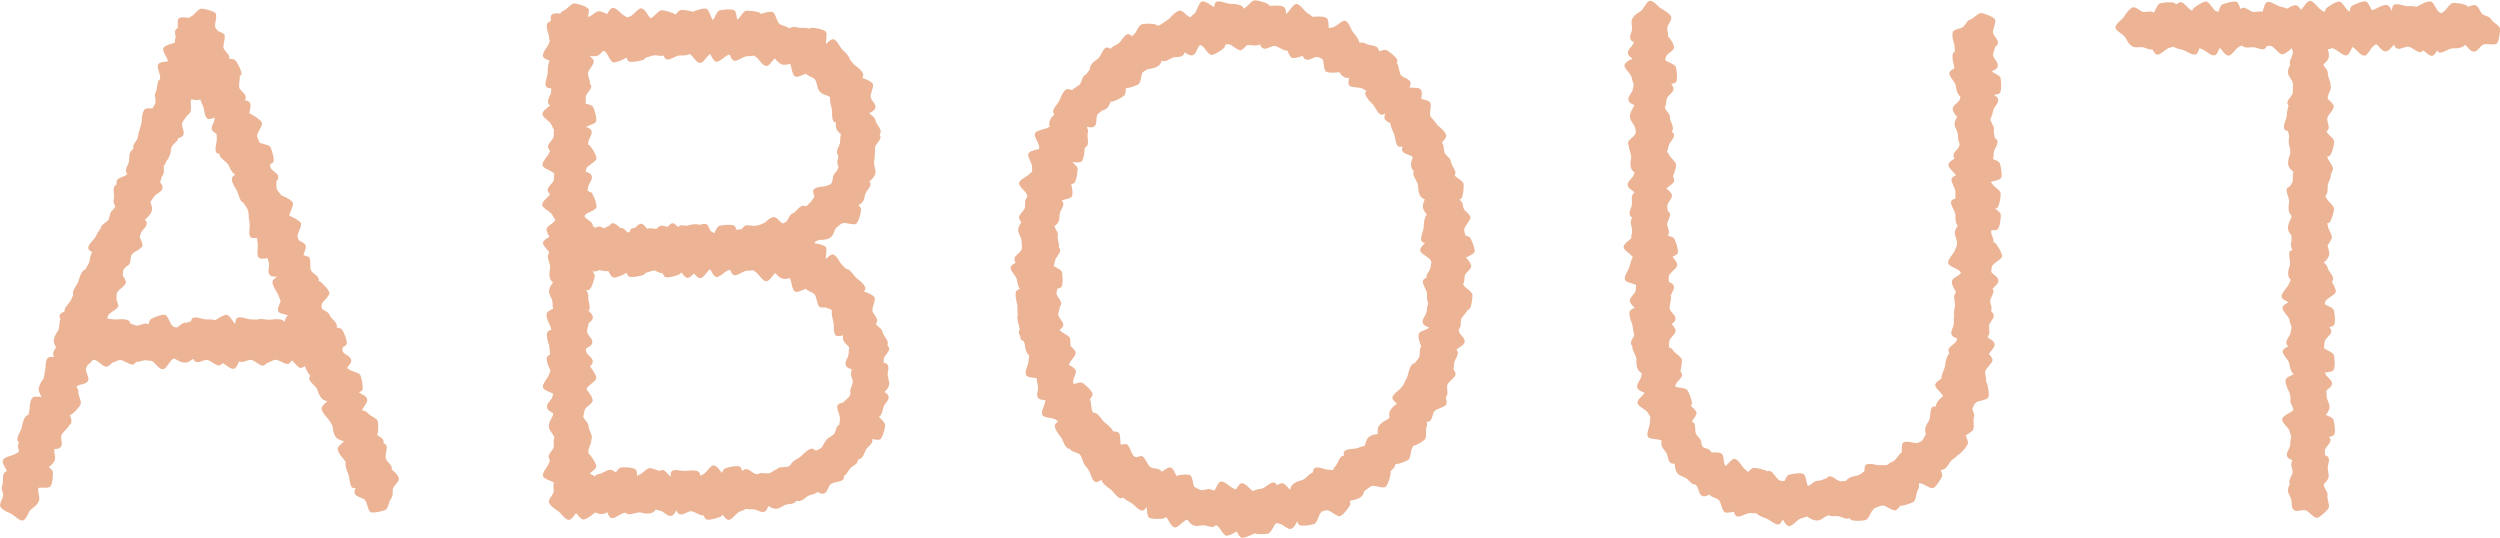 <?xml version="1.0" encoding="UTF-8"?><svg id="Layer_2" xmlns="http://www.w3.org/2000/svg" viewBox="0 0 401.96 86.46"><defs><style>.cls-1{fill:#ecb394;stroke-width:0px;}</style></defs><g id="Layer_1-2"><path class="cls-1" d="M341.75,6.06c.28.56.53,1.02,1.01,1.34.5.33,1.04.15,1.64.18.53.03,1.14.5,1.67.36.2.38.43.73.72.82.55.19,1.43-.97,2.04-1.09.22-.04.43-.09.63-.15.45.26,1.02.39,1.47.5.58.14,1.52.91,2.1.74.3-.09.45-.55.6-1.02.15.06.3.11.43.17.56.21,1.4,1.09,1.99.99.38-.06.61-.7.86-1.25.41.47.85,1.22,1.34,1.29.58.08,1.23-1.22,1.81-1.45.14-.06.27-.11.4-.17.06.05.12.1.2.15.52.31,1.05.11,1.65.12.58,0,1.28.55,1.83.24.17-.1.26-.26.34-.44.24-.03.47-.05.67,0,.58.14,1.33,1.51,1.91,1.33.43-.13.99-.56,1.43-.97.06.2.13.41.16.66.06.58-.76,1.47-.39,1.97,0,0,0,0,0,0-.21.36-.37.71-.39,1.13-.03.6.39.98.66,1.52.09.18.13.41.17.63-.11.38.01.77-.05,1.23-.07.58-1.08,1.25-.84,1.83.04.09.1.18.16.27-.21.49-.25,1.1-.29,1.57-.05.6-.66,1.65-.4,2.19.08.18.3.27.57.33.12.34.23.67.2.91-.08.62-.13,1.14.09,1.67,0,.02.02.03.03.05.05.43.12.87.02,1.15-.21.59-.38,1.08-.27,1.65.1.52.49.8.85,1.17-.24.44-.07.88-.13,1.43-.03.28-.28.58-.51.88-.16.06-.3.13-.38.24-.37.45.41,1.68.31,2.29-.1.62-.18,1.13.03,1.68.08.2.21.35.35.48-.01.18-.04.34-.1.46-.28.56-.51,1.03-.47,1.61.02.44.28.73.54,1.06.01.43.08.9-.02,1.19-.16.46.04.8.19,1.22-.13.03-.26.07-.35.14-.44.39.14,1.72-.06,2.31-.2.59-.35,1.09-.24,1.66.06.28.21.49.39.68-.14.26-.27.54-.37.77-.25.55-1.18,1.33-1.11,1.92.04.37.62.63,1.13.9-.43.22-.85.47-.96.79-.19.55.98,1.42,1.1,2.04.09.43.17.81.35,1.15-.07.3-.09.63-.18.97-.14.57-.82,1.12-.65,1.73.05.17.16.29.3.39-.4.2-.78.42-.89.71-.2.55.94,1.45,1.04,2.07.11.62.2,1.13.58,1.57.04.05.1.08.14.12-.47.31-1.28.5-1.32,1.01-.05.62.32,1.33.57,1.85.11.23.17.57.24.92,0,.1,0,.19-.02.27-.14.58.27.92.44,1.5.02.07.03.15.03.24-.02.02-.04.03-.05.05-.43.42-1.59.79-1.75,1.37-.16.56,1.04,1.38,1.19,1.99.08.33.16.62.28.89-.19.42-.13.88-.2,1.38-.08.58-.71,1.2-.47,1.78.13.33.48.46.83.58-.02.1-.04.2-.08.28-.26.54.08.96.12,1.56.05.58-.8,1.44-.45,1.96.01.02.03.03.04.04-.15.24-.27.5-.32.8-.1.59.27,1.02.48,1.58.2.55-.05,1.39.43,1.79.48.4,1.27-.05,1.85.05.59.1,1.43,1.42,1.99,1.21.55-.2,1.29-.94,1.69-1.42.4-.48-.21-1.55-.11-2.12.1-.59-.33-.9-.53-1.47-.05-.13-.05-.28-.03-.45.27-.22.5-.46.65-.79.26-.54,0-1.05-.04-1.65-.05-.58.42-1.33.07-1.84-.12-.17-.31-.25-.52-.3,0-.25-.03-.51,0-.8.08-.58,1.1-1.23.87-1.81-.05-.12-.12-.23-.2-.34.42-.09.8-.21.87-.48.16-.56,0-1.59-.14-2.2-.11-.44-.76-.63-1.27-.86.27-.31.48-.63.58-1.04.14-.58-.21-1.03-.38-1.61-.11-.38-.02-.88-.08-1.3.38-.31.85-.59.89-1.06.05-.62-.78-1.01-1.04-1.53-.04-.08-.05-.17-.06-.28.59-.08,1.27-.12,1.41-.49.2-.55.12-1.59.02-2.21-.1-.6-1.24-.83-1.64-1.26.08-.32.04-.67.14-1.06.14-.57,1.22-1.12,1.04-1.72-.06-.2-.17-.38-.29-.56.38-.07.7-.18.79-.42.19-.55.08-1.59-.05-2.2-.11-.52-.99-.74-1.49-1.06.02-.17.05-.33.11-.47.25-.55,1.73-1.03,1.67-1.63-.04-.41-.32-.97-.61-1.45.05-.14.11-.27.15-.39.2-.59-.76-1.37-.87-1.94-.08-.39-.34-.58-.61-.8.36-.32.66-.64.82-1.09.2-.57-.1-1.05-.2-1.64,0-.02,0-.04,0-.06.25-.35.48-.73.63-1.03.28-.56-.55-1.46-.58-2.04-.01-.18-.07-.32-.15-.45.17,0,.31-.05.4-.15.37-.45.63-1.46.73-2.08.1-.62-.96-1.23-1.17-1.77-.06-.17-.16-.28-.26-.38.04-.05.1-.09.14-.15.36-.48.22-1.03.29-1.63.07-.54.59-1.13.46-1.67.14-.28.26-.56.34-.79.21-.59-.72-1.38-.83-1.96-.01-.07-.05-.12-.07-.18.2,0,.37-.05.47-.18.35-.46.58-1.48.66-2.1.08-.62-1.01-1.19-1.23-1.73,0-.02-.02-.03-.03-.04.1-.06.19-.11.26-.21.35-.51-.17-1.26-.12-1.85.05-.6,1.28-1.55,1.02-2.09-.16-.34-.55-.74-.95-1.07,0-.11,0-.21.02-.32.07-.58.68-1.21.44-1.79,0,0,0,0-.01-.01.12-.55-.45-1.39-.42-1.91.03-.6-.43-.86-.7-1.4-.01-.03-.02-.06-.03-.09.35-.28.63-.56.81-.97.22-.51.02-.98-.07-1.52.19.02.37.01.53-.08.04-.02.05-.07.09-.1.14.06.28.11.41.17.56.22,1.38,1.12,1.97,1.03.41-.06.65-.79.94-1.35.04.02.08.05.12.07.52.31,1.18,1.33,1.78,1.34.58.01,1.06-1.36,1.61-1.66.11-.06.22-.12.32-.18,0,0,.01,0,.02.01.5.3.82,1.12,1.45,1.14.6.02.94-.75,1.41-1.06.08.23.18.43.38.55.54.31,1.25-.27,1.83-.27.6,0,1.65,1.15,2.17.85.1-.06.21-.15.32-.25.44.39.94.9,1.37.89.32,0,.59-.44.85-.87.07.12.16.23.26.3.5.3,1.6-.65,2.23-.64.62.01,1.14,0,1.65-.27.14-.08.25-.18.34-.29.47.32.8,1.08,1.4,1.1.62.01.96-.83,1.48-1.12.53-.29,2,.22,2.31-.3.3-.5.42-1.54.44-2.16.01-.62-1.13-1.08-1.41-1.59-.29-.53-.82-.5-1.34-.81-.5-.3-.7-1.5-1.32-1.51-.37,0-.75.13-1.11.3-.04-.09-.09-.17-.16-.22-.5-.3-1.54-.42-2.16-.43-.62-.01-1.08,1.13-1.59,1.41-.12.07-.21.15-.28.24-.13-.03-.26-.06-.37-.12-.53-.28-.91-1.8-1.51-1.78-.58.02-1.52.48-2.05.81-.03.02-.05.05-.07.07-.48-.13-1.04-.12-1.48-.11-.6,0-1.69-.52-2.21-.22-.24.14-.3.54-.33.98-.24-.44-.47-.94-.87-.95-.62-.02-1.31.38-1.82.66-.14.08-.33.14-.54.19-.33-.56-.61-1.43-1.06-1.43-.58-.01-1.54.41-2.09.71-.27.15-.36.52-.43.92-.01,0-.03,0-.04,0-.56-.22-1.1-1.68-1.7-1.6-.58.08-1.46.65-1.95,1.04-.15.12-.22.32-.25.54-.08,0-.16.02-.24.04-.16-.11-.31-.22-.45-.31-.5-.33-1.11-1.38-1.71-1.42-.51-.03-.99,1-1.48,1.44-.27-.38-.55-.79-.92-.75-.44.04-.89.3-1.28.56-.37-.15-.77-.25-1.11-.33-.59-.14-1.52-.91-2.1-.73-.42.12-.55.96-.76,1.57-.45-.17-.87.04-1.41.03-.58,0-1.36-.94-1.91-.63-.08.04-.15.11-.22.17-.19-.54-.38-1.15-.74-1.2-.58-.08-1.58.21-2.16.44-.36.14-.49.68-.62,1.17-.13-.01-.26-.02-.37-.06-.56-.21-1.13-1.66-1.73-1.57-.58.09-1.44.68-1.93,1.07-.11.09-.17.22-.21.38-.01,0-.03,0-.04,0-.58-.14-1.33-1.51-1.91-1.34-.21.06-.44.2-.68.37-.06-.12-.14-.22-.25-.26-.55-.19-1.59-.08-2.21.04-.53.11-.75,1.03-1.09,1.53-.01,0-.03-.01-.04-.02-.51-.33-.96-.06-1.56-.09-.58-.03-1.32-.99-1.88-.71-.56.28-.97.96-1.29,1.44-.33.5-1.37,1.13-1.4,1.73-.03.58,1.32,1.11,1.61,1.67"/><path class="cls-1" d="M.09,81.52c.37.51,1.1.81,1.63,1.05.55.25,1.33,1.18,1.93,1.12.58-.06.89-1.48,1.4-1.84.51-.36.92-.68,1.16-1.21.25-.55-.01-1.05-.07-1.65-.02-.17.01-.36.05-.55.65-.1,1.74.13,1.98-.31.28-.51.35-1.56.33-2.18,0-.33-.33-.59-.68-.84.38-.27.7-.54.91-.95.27-.54.03-1.05,0-1.65,0-.1,0-.21.03-.32.38,0,.74-.03.98-.29.42-.47,0-1.28.11-1.85.1-.5,1.1-1.15,1.27-1.69.09-.06.19-.11.25-.2.27-.41,0-.95-.11-1.44.03,0,.06,0,.08-.01.53-.25,1.2-1.05,1.56-1.56.35-.51-.34-1.52-.3-2.1.03-.37-.14-.62-.32-.88.06-.04.12-.09.19-.13.49-.31,1.37-.23,1.67-.78.29-.55-.31-1.24-.33-1.82,0-.06.01-.12.03-.18.05-.13.1-.25.15-.38.03-.06.06-.12.1-.18.29-.21.58-.51.85-.84.08,0,.16,0,.23,0,.6.06,1.52,1.32,2.07,1.08.25-.11.53-.35.8-.61.42-.11.85-.41,1.24-.45.6-.05,1.74,1.01,2.24.67.12-.09.25-.21.38-.36.42.02.82-.17,1.28-.25.38-.06.85.09,1.26.09.5.34,1.13,1.32,1.72,1.34.58.02,1.09-1.34,1.64-1.64.06-.03.12-.07.18-.1.06.02.12.04.17.07.53.33.98.6,1.56.61.55.02.9-.33,1.36-.61.07.18.17.35.34.44.54.31,1.25-.27,1.83-.27.6,0,1.65,1.15,2.17.85.14-.08.28-.2.43-.35.53.33,1.22,1,1.74.93.38-.05.62-.67.88-1.21,0,0,0,.01.01.01.54.32,1.25-.25,1.83-.24.6,0,1.63,1.18,2.15.89.15-.08.32-.23.48-.39.44-.1.89-.46,1.31-.51.6-.07,1.77.96,2.25.6.15-.12.31-.3.46-.51.49.44,1.02,1.33,1.49,1.21.18-.04.4-.15.62-.28.09.57.51,1.13.84,1.58-.09.1-.16.21-.18.33-.12.57,1.13,1.31,1.32,1.9s.36,1.09.79,1.48c.24.22.53.29.82.33-.38.42-1.03.81-.93,1.29.13.61.68,1.18,1.07,1.61.01.02.03.04.04.05.09.15.19.3.29.44.1.19.21.38.32.57.03.08.05.15.06.22.07.62.14,1.14.49,1.6.32.44.82.5,1.32.69-.38.42-1.1.8-1.01,1.3.11.61.64,1.2,1.02,1.65.09.11.18.25.26.41,0,.02-.02.04-.03.07-.08.62.24,1.34.46,1.88.23.56.16,1.77.64,2.13.13.1.32.1.54.06-.15.29-.25.58-.15.88.21.59,1.12.6,1.57.98.46.39.51,1.95,1.1,2.06.57.11,1.59-.15,2.18-.36.59-.21.61-1.44.99-1.88.39-.46.18-.95.29-1.54.1-.57,1.15-1.18.94-1.77-.19-.54-.73-1.01-1.16-1.37,0-.03.04-.05.04-.09.08-.62-.72-1.05-.95-1.59-.23-.56.44-1.96-.04-2.33-.1-.07-.23-.14-.36-.2.03-.11.05-.23.03-.35-.09-.46-.61-.67-1.03-.93.21-.55.19-1.54.12-2.14-.07-.62-1.26-.92-1.61-1.39-.24-.32-.56-.39-.91-.46.01-.04.02-.09.03-.13.18-.56.9-1.07.76-1.68-.12-.57-.9-.73-1.32-1.09.29-.11.52-.24.57-.45.12-.57-.1-1.59-.29-2.19-.19-.6-1.42-.66-1.85-1.05-.12-.11-.25-.17-.38-.21.31-.41.78-.79.71-1.28-.08-.62-.96-.83-1.32-1.3-.04-.06-.08-.14-.11-.22.04-.18.06-.36.08-.55.35-.19.65-.4.65-.66,0-.58-.41-1.54-.71-2.09-.15-.27-.53-.36-.94-.43.01-.06.03-.13.04-.18.11-.62-.95-1.24-1.15-1.79-.21-.56-.74-.62-1.2-1-.02-.02-.04-.05-.06-.07-.04-.22-.06-.43-.03-.62.1-.59,1.43-1.42,1.22-1.99-.2-.55-.93-1.29-1.41-1.7-.08-.07-.19-.1-.3-.12.02-.08.04-.15.03-.24-.03-.62-.9-.9-1.22-1.39-.33-.5.07-2.01-.46-2.28-.2-.1-.48-.17-.78-.21.08-.57.6-1.32.26-1.74-.24-.28-.6-.48-.97-.64-.11-.21-.22-.41-.25-.61-.1-.59.87-1.82.49-2.28-.35-.43-1.2-.85-1.79-1.08-.04-.61.86-1.77.49-2.22-.35-.43-1.22-.86-1.81-1.09-.17-.29-.44-.52-.65-.87-.19-.32-.1-.89-.15-1.35.19-.21.34-.44.33-.71-.02-.62-.89-.91-1.2-1.41-.09-.15-.12-.39-.13-.65.31-.14.55-.3.58-.52.07-.58-.24-1.58-.48-2.15-.22-.52-1.26-.54-1.79-.8-.12-.37-.35-.74-.38-1.09-.04-.6,1.05-1.72.71-2.22-.32-.49-1.21-1.03-1.77-1.31-.05-.03-.11-.03-.16-.04-.05-.58.37-1.32,0-1.82-.18-.24-.47-.3-.78-.33.09-.12.16-.26.17-.41.05-.62-.77-1.02-1.02-1.54-.19-.41.1-1.33.05-1.91.17-.15.29-.31.28-.48-.05-.58-.56-1.49-.92-2.01-.19-.28-.62-.32-1.07-.33,0-.02.03-.04.03-.07.1-.62-.7-1.07-.91-1.61-.22-.56.49-1.95.02-2.33-.21-.17-.55-.32-.91-.44-.18-.2-.35-.39-.44-.6-.23-.56.44-1.96-.03-2.33-.46-.36-1.48-.59-2.1-.68-.62-.08-1.2,1-1.74,1.22-.16.07-.27.16-.36.27-.58-.07-1.26-.21-1.61.05-.32.24-.21.95-.19,1.57-.23.12-.41.27-.44.5-.04.29.01.6.1.91-.1.3-.15.6-.12.92-.57.26-1.59.4-1.86.88-.28.5.67,1.53.72,2.16-.58.06-1.26.1-1.53.42-.38.45.39,1.68.28,2.3-.01.06-.02.11-.03.17h0c-.55.3-.37,1.52-.67,2.02-.31.52-.02.96-.03,1.56,0,.33-.31.72-.51,1.1-.51-.02-1.1-.11-1.33.24-.34.52-.37,1.31-.4,1.9-.02.36-.24.88-.35,1.36-.18.36-.18.79-.3,1.23-.16.56-.86,1.09-.71,1.7,0,.02.02.03.03.05-.14.11-.28.23-.39.38-.37.48-.23,1.03-.31,1.62-.08.58-.69,1.21-.45,1.79.04.09.12.15.18.21-.02.03-.03.06-.06.09-.36.46-1.57.51-1.66,1.12-.02.16-.02.33,0,.49-.1.08-.2.16-.27.23-.46.42,0,1.56-.19,2.12-.15.47.08.81.24,1.24-.14.24-.28.46-.44.58-.48.36-.38.89-.61,1.44-.23.53-1.35.9-1.3,1.51-.34.37-.59.88-.79,1.27-.27.54-1.24,1.27-1.21,1.87.01.26.31.48.66.7-.37.42-.33.96-.47,1.52-.11.41-.5.82-.64,1.24-.11.01-.21.04-.29.12-.46.43-.67,1.19-.84,1.75-.18.57-1,1.46-.87,2.05.01.04.04.08.07.12-.14.26-.25.53-.35.76-.24.55-1.16,1.34-1.1,1.94,0,.01.01.02.01.04-.32.1-.6.23-.73.44-.12.19-.05.47.07.78-.2.53-.14,1.47-.4,1.87-.35.52-.63.96-.66,1.54-.03.42.17.73.38,1.06-.24.42-.59.84-.46,1.29.03.11.11.18.18.26-.48.02-1,0-1.19.35-.23.43-.25,1.01-.24,1.52-.16.54-.15,1.39-.4,1.76-.36.51-.64.95-.69,1.53-.04.5.24.86.48,1.28-.56.02-1.29-.17-1.56.23-.35.52-.37,1.31-.41,1.89-.01.23-.11.52-.2.82-.14.02-.26.06-.36.16-.42.47-.56,1.24-.68,1.81-.12.59-.86,1.55-.68,2.12.04.11.13.19.25.27-.02.06-.03.12-.06.16-.24.48-.02.87.06,1.38-.21.12-.41.24-.59.34-.51.32-1.72.44-2,.97-.22.41.36,1.16.62,1.77-.1.07-.21.14-.3.2-.51.36-.19,1.55-.43,2.08-.25.55.09.96.15,1.56.06.58-.78,1.46-.41,1.97M38.17,51.09c-.25.14-.31.54-.35.99-.48-.44-.95-1.53-1.47-1.46-.5.07-1.2.49-1.71.85-.47-.12-1-.11-1.43-.11-.6,0-1.69-.53-2.21-.23-.15.09-.23.28-.27.52-.31.12-.61.24-.85.23-.6-.02-.85.45-1.38.74-.04.02-.09.03-.14.05-.2-.05-.39-.1-.54-.19-.51-.32-.78-1.85-1.39-1.88-.58-.02-1.55.38-2.1.67-.26.14-.36.48-.43.86-.06,0-.12-.02-.17-.04-.56-.21-.95.16-1.54.25-.34.06-.81-.19-1.24-.32-.05-.23-.14-.43-.33-.52-.57-.26-1.35-.18-1.93-.13-.37.03-.93-.11-1.43-.15.02-.17.04-.33.11-.48.24-.55,1.72-1.05,1.65-1.64-.03-.23-.14-.52-.27-.8.02-.39-.07-.84.04-1.18.18-.57,1.59-1.23,1.45-1.82-.07-.29-.27-.66-.51-1.01.02-.24.02-.5.09-.78.06-.24.29-.47.52-.7.08-.02.16-.05.23-.09.52-.34.33-1.23.59-1.75.27-.54,1.78-.94,1.75-1.54-.02-.37-.23-.88-.46-1.34.07-.21.13-.43.22-.65.23-.54.99-.98.92-1.6-.02-.2-.14-.35-.28-.49.02-.03.05-.07.07-.09.46-.42.84-.78,1.02-1.33.17-.52-.08-.97-.22-1.49.24-.26.41-.6.66-.91.36-.46,1.22-.68,1.31-1.3.05-.33-.16-.61-.4-.89.12-.42.2-.89.39-1.13.35-.46.15-.92.2-1.49.15-.2.26-.48.38-.75.22-.29.46-.59.5-.88.29-.39.19-.85.34-1.37.15-.51,1.07-.99,1.11-1.53.31-.06.6-.15.76-.4.34-.52-.2-1.26-.16-1.84.02-.34.41-.8.7-1.23.22-.17.42-.36.57-.61.31-.52.11-1.05.13-1.65,0-.16.05-.34.11-.51.56.12,1.16.28,1.4,0,0,0,0,0,0-.01.12.37.29.73.43,1.03.26.54.24,1.76.73,2.1.25.18.69.02,1.15-.17,0,.03.01.06.02.09.07.58-.75,1.47-.38,1.97.17.23.43.42.7.58,0,.27.02.53.03.76.04.6-.42,1.72-.08,2.22.1.15.31.21.55.24,0,.02-.02.04-.02.07-.07.58,1.24,1.2,1.48,1.78.24.58.45,1.05.92,1.4.04.03.08.04.12.06-.31.2-.57.42-.56.71.02.62.46,1.28.77,1.78.32.51.45,1.71.99,2,.03.01.06.01.09.02.16.29.39.55.58.87.16.27.21.63.3.97-.04.49.06,1.03.13,1.46.1.59-.24,1.76.14,2.22.18.22.59.21,1.04.16.03.32.08.65.13.92.1.59-.24,1.76.14,2.22.24.29.87.18,1.46.12.06.26.16.53.21.83.1.57-.3,1.36.11,1.84.28.33.78.29,1.24.29-.39.25-.8.5-.79.88.03.62.48,1.28.79,1.77.2.31.33.88.53,1.33-.23.54-.56,1.15-.41,1.56.15.41.98.49,1.6.67-.28.15-.44.63-.61,1.1-.06-.15-.15-.26-.29-.32-.57-.25-1.36-.14-1.94-.07-.57.07-1.63-.28-2.15,0-.33-.04-.65-.04-.94-.04-.6,0-1.68-.56-2.21-.26"/><path class="cls-1" d="M87.17,32.89c-.03.58,1.34,1.1,1.63,1.65.15.29.3.55.47.79-.02.04-.02.08-.04.12-.24.53-1.41.87-1.35,1.49.04.39.24.77.46,1.13-.45.26-.92.54-1.02.89-.12.43.54,1,.94,1.52,0,.09,0,.18.01.27-.03.02-.06.04-.08.07-.38.44.37,1.69.26,2.3-.12.61-.2,1.13,0,1.68.1.27.27.46.48.62-.31.38-.55.74-.64,1.22-.1.59.27,1.02.47,1.58.15.41.04.99.18,1.43-.46.23-1.03.43-1.06.86-.05.62.31,1.33.57,1.85.08.17.13.4.19.65-.33.12-.62.26-.68.54-.13.61.13,1.36.31,1.91.12.38.09,1.03.18,1.54-.29.15-.53.33-.55.6-.05.62.31,1.33.56,1.85.02.04.04.09.05.14-.1.24-.18.47-.26.68-.2.57-1.07,1.42-.96,2.01.09.48,1.09.7,1.66,1.03-.05.19-.1.37-.17.56-.2.55-.95,1.02-.84,1.64.08.46.6.68,1.02.95-.03.19-.06.36-.14.49-.31.54-.57.99-.57,1.58,0,.6.44.96.74,1.48.06.11.1.24.14.38-.22.44-.04.88-.1,1.42-.06.58-1.05,1.28-.79,1.84.05.11.13.22.2.32-.07.19-.14.37-.2.54-.2.57-1.06,1.42-.95,2.01.1.5,1.22.71,1.77,1.08-.19.44,0,.87-.04,1.41-.04.58-1,1.31-.72,1.87.28.56.95.98,1.43,1.3.5.33,1.12,1.38,1.72,1.41.4.02.79-.61,1.17-1.1.43.47.87,1.13,1.28,1.03.54-.12,1.32-.71,1.79-1.13.4.17.77.28,1.21.25.29-.02.52-.15.73-.31.15.41.33.81.61.94.52.26,1.55-.77,2.17-.81.09,0,.17-.01.26-.02.02.03.03.09.06.12.43.4,1.7-.3,2.31-.15.61.14,1.12.25,1.67.08.32-.1.53-.31.73-.55.26.07.54.12.83.21.55.19,1.05.92,1.66.79.4-.08.61-.5.82-.89.11.26.24.5.49.61.57.25,1.21-.4,1.79-.46.55-.06,1.56.79,2.1.67.15.35.31.65.56.68.58.08,1.58-.23,2.15-.47.15-.06.26-.19.34-.36.27.4.57.79.9.86.57.12,1.3-1.14,1.89-1.34.37-.12.69-.24.98-.41.38.09.78.02,1.21.05.58.05,1.24.64,1.8.37.33-.16.44-.53.55-.91.36.24.71.42,1.15.46.6.06.99-.35,1.54-.6.53-.24,1.39-.05,1.76-.56.02-.03.04-.07.05-.11.13.02.26.04.41.03.6-.02.94-.47,1.45-.79.46-.29,1.23-.26,1.58-.69.32.2.64.38.97.29.6-.16.69-1.07,1.1-1.49.42-.43,1.98-.36,2.13-.94.03-.12.04-.26.05-.41.44-.26.62-.73.95-1.16.36-.46,1.21-.7,1.29-1.31,0-.05,0-.1,0-.14.14-.05.29-.11.42-.19.51-.32.58-.88.86-1.41.27-.51,1.07-.89,1.05-1.51,0-.08-.02-.15-.04-.22.56.1,1.17.24,1.39-.04.36-.46.61-1.47.7-2.09.07-.5-.62-.99-1-1.45.04-.03.08-.05.12-.08.45-.39.43-.96.63-1.53.19-.55.92-1.05.8-1.66-.07-.34-.36-.53-.69-.71.31-.27.56-.55.71-.94.22-.56-.07-1.05-.16-1.65-.09-.58.33-1.35-.06-1.84-.14-.18-.36-.24-.59-.27-.01-.19-.02-.39,0-.6.07-.58,1.09-1.24.85-1.82-.06-.15-.15-.29-.26-.43.01-.04.04-.08.05-.12.21-.59-.72-1.39-.82-1.96-.11-.59-.62-.74-1-1.2-.04-.04-.07-.1-.09-.16.1-.1.18-.21.21-.34.16-.6-.59-1.13-.74-1.69-.16-.58.68-1.89.25-2.32-.33-.33-1.03-.62-1.61-.81.17-.25.27-.49.18-.72-.24-.58-.88-1.05-1.34-1.4-.48-.37-1.02-1.45-1.61-1.53-.04,0-.07,0-.11.01-.21-.23-.43-.45-.63-.63-.44-.41-.86-1.55-1.44-1.69-.35-.08-.76.34-1.18.73-.06-.65.3-1.75-.13-2.04-.39-.26-1.14-.42-1.74-.49.03-.04.05-.08.08-.12.07-.09.17-.17.26-.24.21-.1.4-.17.57-.18.62-.02,1.14-.05,1.64-.36.51-.32.58-.88.86-1.41.03-.06.07-.12.12-.18.33-.23.63-.6.97-.73.56-.22,1.96.46,2.33,0,.36-.46.61-1.47.7-2.09.04-.29-.17-.57-.43-.84.18-.08.34-.17.5-.31.45-.4.43-.96.63-1.53.19-.55.92-1.05.8-1.66-.02-.12-.1-.21-.17-.3.4-.33.73-.64.91-1.11.22-.56-.07-1.05-.15-1.65-.07-.44.16-1,.09-1.46.12-.38,0-.78.06-1.25.08-.58,1.09-1.24.85-1.82-.03-.06-.07-.12-.11-.18.05-.12.11-.25.15-.36.21-.59-.72-1.39-.82-1.96-.1-.58-.6-.74-.99-1.19.4-.22.86-.41.97-.83.16-.6-.59-1.13-.74-1.69-.16-.58.68-1.89.25-2.32-.34-.34-1.05-.63-1.63-.82.15-.23.23-.45.14-.67-.24-.58-.88-1.05-1.34-1.4-.24-.19-.5-.55-.77-.88,0-.01,0-.03,0-.04-.18-.6-.76-1.13-1.18-1.53-.44-.41-.86-1.55-1.45-1.69-.35-.09-.79.37-1.21.76-.08-.64.31-1.79-.13-2.08-.48-.32-1.52-.49-2.14-.53-.16,0-.31.06-.46.16-.48-.29-1.46-.03-1.93-.23-.48-.2-.85.03-1.32.15-.35-.37-1.07-.39-1.48-.69-.49-.35-.65-1.9-1.25-1.97-.46-.05-1.16.15-1.72.36-.04-.06-.08-.11-.13-.14-.51-.29-1.55-.38-2.17-.38-.62,0-1.05,1.15-1.55,1.45-.12-.62-.15-1.42-.54-1.56-.55-.19-1.59-.09-2.21.03-.56.11-.78,1.12-1.15,1.59-.41-.48-.6-1.79-1.15-1.85-.57-.06-1.53.26-2.1.51-.54-.19-1.28-.28-1.78-.3-.37-.01-.69.38-.99.77,0,0,0,0,0-.01-.46-.36-1.47-.61-2.09-.71-.62-.09-1.22.98-1.76,1.2-.07.03-.11.07-.17.11-.42-.45-.84-1.47-1.4-1.6-.57-.13-1.32,1.11-1.92,1.3-.15.05-.29.09-.43.14-.16-.09-.32-.18-.46-.26-.53-.29-1.23-1.28-1.83-1.27-.35,0-.65.53-.95,1-.37-.19-.76-.34-1.07-.44-.59-.19-1.36.76-1.93.88-.04,0-.06.03-.09.04.13-.56.3-1.17.02-1.41-.44-.38-1.45-.67-2.06-.78-.62-.11-1.25.93-1.8,1.13-.28.1-.44.28-.58.5-.52-.04-1.06-.08-1.35.15-.22.18-.21.6-.16,1.04-.32.12-.59.28-.64.55-.11.61.16,1.33.35,1.88-.01.16-.01.32.01.49.02.1.06.18.1.27-.06.16-.11.31-.16.45-.2.57-1.06,1.42-.95,2.01.06.34.59.54,1.1.75-.32.54-.31,1.32-.33,1.9-.01.6-.56,1.68-.27,2.21.12.22.46.29.85.33,0,.2,0,.4-.04.61-.07.58-.69,1.21-.45,1.79.06.15.17.25.3.34-.47.4-1.18.85-1.24,1.33-.08.58,1.24,1.21,1.47,1.79.12.3.24.57.38.81-.05.32.02.66-.04,1.06-.09.58-1.11,1.22-.89,1.8.07.17.18.33.3.49-.05.13-.11.25-.15.37-.23.56-1.13,1.36-1.05,1.96.08.58,1.51.85,1.89,1.34,0,0,0,0,0,0-.05.31,0,.65-.08,1.02-.11.57-1.16,1.17-.96,1.76.07.21.21.41.36.6-.4.48-1.24,1.05-1.26,1.6M97.21,8.24c.53.29.89,1.81,1.49,1.79.57-.01,1.49-.45,2.03-.77.11.33.24.59.46.64.57.13,1.59-.08,2.19-.26.17-.05.29-.19.4-.36.54-.12,1.23-.45,1.64-.39.47.07.88.12,1.29.05.09.25.21.47.38.57.49.31,1.61-.62,2.24-.6.61.02,1.11.02,1.61-.23.47.39,1.02,1.37,1.6,1.43.54.06,1.1-1.09,1.64-1.45.26.51.53,1.11.93,1.25.55.19,1.43-.97,2.05-1.09.07-.01.13-.03.2-.04.13.41.28.8.55.95.51.29,1.59-.69,2.21-.69.42,0,.78-.02,1.13-.11.09.07.19.14.27.2.49.35,1.06,1.42,1.66,1.48.46.05.93-.77,1.39-1.24.33.42.64.76,1.11.96.47.19.9.04,1.38-.07.24.56.27,1.7.76,2.02.38.25,1.16-.24,1.78-.44.3.41,1.01.53,1.38.87.43.41.4,1.9.95,2.1.31.44,1.09.47,1.51.79.01,0,.02.02.03.04-.08.57.11,1.23.24,1.73.16.58-.06,1.77.36,2.19.09.09.22.12.36.13-.05.26-.07.51-.02.79.09.5.46.78.81,1.13-.16.41-.1.86-.16,1.34-.08.58-.69,1.21-.45,1.79.03.07.1.12.15.17,0,.31.01.6-.07.8-.17.44,0,.77.14,1.18-.17.35-.33.72-.54.9-.45.4-.32.91-.51,1.48-.04.13-.14.25-.26.37-.19.07-.37.14-.53.2-.56.22-1.77.14-2.14.61-.2.25-.05.72.11,1.2-.32.37-.59.91-.91,1.11-.17.11-.27.25-.35.4-.18-.04-.35-.07-.49-.08-.62-.08-1.2.99-1.74,1.22-.56.23-.59.76-.96,1.23-.13.17-.38.29-.65.4-.52-.25-1.02-1.17-1.58-1.02-.48.13-.91.52-1.28.88-.42.17-.87.44-1.2.45-.16,0-.29.04-.4.1-.46-.08-.96-.12-1.32-.12-.31,0-.57.28-.81.6-.21.06-.4.1-.56.09-.12-.01-.23,0-.33.03-.07-.34-.18-.62-.4-.69-.55-.19-1.59-.09-2.21.03-.43.08-.66.71-.92,1.2-.2-.07-.42-.22-.63-.37-.21-.52-.41-1.06-.76-1.1-.29-.03-.69.04-1.09.15-.04-.03-.09-.06-.14-.08-.48-.1-1.25.05-1.84.21-.29-.04-.58-.07-.82-.08-.21,0-.39.12-.57.29-.26-.3-.53-.57-.81-.6-.27-.04-.55.24-.84.56-.31-.08-.63-.15-.87-.19-.33-.05-.66.24-.98.56-.47-.16-1.04-.13-1.53-.08-.24-.37-.51-.71-.81-.77-.33-.08-.72.31-1.1.68-.23,0-.44.03-.59.14-.13.09-.18.26-.21.47,0,0-.01,0-.02.01-.12.04-.24.08-.35.11-.34-.37-.67-.82-1.06-.74-.02,0-.05.02-.07.02-.4-.37-.84-.79-1.23-.79-.22,0-.41.2-.6.46-.24.01-.5.17-.75.37-.24-.1-.48-.2-.68-.27-.24-.08-.52.04-.8.21-.04-.08-.1-.14-.17-.17-.06-.03-.14-.05-.22-.07,0-.06.02-.12.01-.19-.06-.62-.94-.86-1.28-1.34-.03-.04-.04-.09-.06-.13.02-.04.03-.09.05-.13.32-.51,1.86-.77,1.88-1.37.03-.58-.37-1.55-.66-2.1-.12-.24-.43-.35-.77-.42.03-.23.04-.47.09-.71.11-.57.77-1.16.57-1.75-.13-.38-.56-.53-.96-.69.01-.18.04-.35.1-.5.23-.56,1.7-1.08,1.62-1.68-.08-.58-.63-1.46-1.02-1.96-.08-.1-.19-.16-.32-.2,0-.15.02-.3.04-.45.09-.58.72-1.19.49-1.78-.14-.35-.51-.48-.9-.61.58-.31,1.62-.48,1.68-.97.08-.58-.23-1.58-.47-2.15-.16-.38-.73-.49-1.24-.62.06-.34-.03-.69.02-1.11.07-.58,1.08-1.25.84-1.82-.04-.11-.11-.2-.18-.3.1-.5-.32-1.1-.31-1.61.01-.6,1.19-1.62.9-2.15-.13-.23-.38-.49-.66-.73.37.1.72.15,1.11.06.5-.1.76-.48,1.1-.83.07.02.16.04.22.07M95.62,76.63c-.23-.21-.51-.36-.82-.49.48-.41,1.15-.82,1.07-1.23-.11-.57-.71-1.43-1.12-1.9-.04-.05-.09-.08-.15-.11,0-.17,0-.35.02-.53.05-.54.56-1.13.43-1.67.01-.02.03-.04.04-.06.32-.54-.46-1.49-.46-2.08,0-.6-.47-.84-.77-1.36-.04-.08-.07-.17-.09-.27.13-.32.12-.68.27-1.07.2-.55,1.34-.96,1.24-1.58-.1-.6-.6-1.19-.97-1.64.01-.06,0-.12.03-.18.2-.57,1.64-1.17,1.53-1.76-.1-.54-.63-1.32-1.03-1.8.24-.2.45-.42.47-.72.05-.62-.78-1.01-1.03-1.54-.07-.15-.08-.36-.06-.6.41-.25.91-.46,1.01-.91.13-.61-.63-1.11-.81-1.66-.11-.35.14-1,.25-1.54.31-.24.62-.49.65-.86.03-.45-.38-.77-.71-1.11.02-.02.05-.05.07-.08.4-.48-.2-1.55-.09-2.12.08-.45-.15-.74-.35-1.1.25.02.47,0,.59-.14.38-.44.67-1.45.79-2.06.05-.27-.13-.55-.37-.83.21.02.42.03.65-.02.15-.03.28-.09.4-.17.04,0,.08,0,.12,0,.5.12.93.2,1.38.14.28.5.56,1.06.92,1.05.57-.01,1.48-.45,2.02-.77,0,0,0,0,0,0,.11.32.24.58.46.63.57.13,1.59-.08,2.19-.26.17-.05.29-.19.4-.36.47-.1,1.03-.36,1.45-.39.46.22.95.49,1.28.42.15.35.31.65.56.68.58.08,1.58-.23,2.15-.47.14-.06.25-.18.33-.33.28.41.58.81.92.88.33.07.72-.33,1.09-.71.31.37.64.73.98.77.54.06,1.1-1.09,1.64-1.45.26.51.53,1.11.93,1.25.55.19,1.43-.97,2.05-1.08.09-.02.17-.04.25-.05.12.36.27.68.5.82.51.29,1.59-.69,2.21-.69.36,0,.68-.01.99-.07.14.11.28.2.4.29.49.35,1.06,1.42,1.66,1.48.49.05.99-.88,1.48-1.33.31.38.61.7,1.05.88.44.18.84.05,1.28-.05.01.02.02.05.04.07.27.54.28,1.75.78,2.08.37.25,1.14-.22,1.76-.44.31.4,1,.51,1.36.86.44.42.4,1.97.98,2.12.22.05.51.05.81.02.35.15.77.24,1.04.44-.12.59.09,1.29.23,1.83.16.58-.06,1.77.36,2.2.22.22.71.13,1.2.02-.02.19-.03.38,0,.58.1.59.6.86.99,1.33,0,0,0,0,0,0-.08.35-.04.74-.1,1.14-.08.58-.69,1.21-.45,1.79.15.36.55.48.95.61,0,.13-.02.26-.06.36-.22.56.14.95.23,1.55.08.55-.62,1.4-.35,1.91-.02.12-.04.23-.09.36-.14.42-.82.77-1.09,1.18-.37.06-.71.16-.88.38-.36.46.44,1.67.35,2.29-.04.3-.08.57-.08.84-.02.01-.03.03-.05.04-.51.32-.46.85-.74,1.38-.25.46-1.23.73-1.4,1.23-.28.27-.37.66-.65,1.03-.19.24-.61.38-.98.54-.24-.21-.48-.38-.74-.31-.6.17-1.15.74-1.55,1.15-.42.43-1.57.83-1.72,1.41,0,0,0,.02,0,.03-.09.08-.18.15-.29.22-.49.3-1.62-.04-1.93.48-.39.09-.67.41-1.1.61-.5.23-1.51-.21-1.92.18-.1,0-.19.01-.29,0-.58-.05-1.29-1.03-1.86-.77-.14.07-.28.16-.41.27-.12-.38-.27-.7-.52-.75-.57-.12-1.59.12-2.18.31-.27.09-.43.4-.56.75-.39-.47-.83-1.14-1.29-1.2-.58-.08-1.21,1.23-1.79,1.47-.14.06-.27.11-.4.17-.05-.31-.14-.58-.38-.69-.57-.25-1.36-.15-1.93-.08-.6.07-1.74-.34-2.23.01-.21.16-.24.53-.22.94-.47-.33-.89-1.19-1.43-1.08-.15.03-.29.08-.43.15-.44-.2-.95-.37-1.33-.46-.61-.14-1.29.88-1.85,1.05-.15.05-.27.12-.37.21-.01-.5-.04-.98-.32-1.12-.52-.26-1.57-.3-2.19-.26-.35.02-.63.41-.88.8-.24-.15-.48-.28-.68-.37-.56-.27-1.45.58-2.03.63-.32.03-.53.18-.73.38"/><path class="cls-1" d="M164.01,46.45c-.32.09-.59.22-.66.48-.17.6.04,1.36.18,1.93.11.42.01,1.16.11,1.7,0,.01-.01.02-.02.03-.15.61.09,1.36.25,1.92.04.15.06.35.07.56-.04.05-.09.1-.11.16-.09.2.01.47.18.75.04.29.1.56.26.71.07.06.16.09.27.11.12.2.21.38.23.55.07.62.14,1.14.49,1.6.07.09.15.15.22.21-.06.33-.08.66-.11.94-.05.6-.67,1.64-.41,2.19.19.41,1.1.4,1.74.54-.04.42.13.83.2,1.3.08.58-.36,1.35.02,1.84.25.33.71.32,1.16.35,0,.07-.02.15-.02.21-.07.6-.72,1.62-.48,2.17.23.54,1.68.4,2.18.78.13.09.25.19.37.27-.3.25-.57.5-.53.81.09.62.59,1.23.95,1.69.37.47.63,1.66,1.19,1.88.08.03.17.03.26.01.25.55,1.13.54,1.58.9.43.34.57,1.65,1.03,1.94.13.2.26.39.38.55.35.49.55,1.69,1.09,1.94.26.12.64-.08,1.03-.32,0,.05,0,.11.03.16.26.57.92,1.01,1.39,1.34.49.35,1.08,1.41,1.67,1.47.12.01.24-.05.37-.14.36.36.88.63,1.27.85.53.29,1.23,1.27,1.83,1.26.26,0,.48-.28.69-.6.11.65.04,1.59.46,1.77.54.23,1.58.19,2.2.12.17-.02.32-.14.45-.29.41.46.79,1.54,1.35,1.7.56.16,1.37-1.05,1.98-1.2.04,0,.07-.02.11-.03.25.36.51.67.9.87.53.28,1.05.05,1.65.03.58-.02,1.31.48,1.84.15.07-.04.1-.11.14-.17.06.02.13.02.19.04.55.24,1.05,1.72,1.65,1.65.44-.05,1.06-.37,1.55-.69.27.5.53,1.03.89,1.02.55,0,1.42-.4,1.97-.71.56.19,1.53.14,2.13.06.62-.09.88-1.29,1.34-1.65.03-.02.04-.05.06-.07.22.05.45.09.69.17.56.18,1.07.9,1.68.76.51-.11.7-.75.99-1.19.1.32.22.57.44.63.56.15,1.59-.03,2.2-.19s.72-1.39,1.13-1.8c.07-.07.1-.14.13-.21.31-.1.63-.23.92-.22.6.02,1.62,1.2,2.15.91.51-.28,1.14-1.11,1.47-1.65.12-.2.09-.45.01-.73.1-.06.2-.11.3-.12.61-.12,1.12-.23,1.56-.62.28-.24.37-.55.45-.88.41-.19.77-.65,1.17-.8.57-.21,1.94.52,2.33.06.38-.45.65-1.45.76-2.07.02-.1,0-.2-.04-.29.11-.18.23-.33.35-.42.29-.21.38-.5.45-.8.59-.02,1.45-.36,1.97-.63.56-.28.42-1.5.74-1.99.07-.1.1-.2.12-.3.57-.13,1.35-.61,1.81-.96.5-.38.14-1.55.37-2.09.13-.31.07-.57,0-.84.13.01.26,0,.39-.05.57-.25.52-1.17.86-1.64.35-.49,1.9-.65,1.97-1.25.03-.29-.04-.68-.14-1.07.02-.02.05-.02.07-.04.43-.45.03-1.27.17-1.84.14-.58,1.51-1.33,1.34-1.91-.06-.2-.19-.42-.34-.65.08-.34.07-.71.14-1.1.1-.57.75-1.18.53-1.76-.04-.11-.12-.18-.2-.25,0,0,0,0,.01-.01.37-.45,1.22-.67,1.32-1.28.1-.62-.7-1.07-.9-1.61-.04-.11-.04-.26-.03-.42,0-.01.02-.03.03-.04.4-.45.2-.94.32-1.53.1-.5.92-1,1-1.52.18-.03.32-.09.39-.21.31-.5.43-1.53.45-2.16.02-.62-1.12-1.09-1.4-1.6-.03-.06-.08-.09-.12-.14.28-.41.16-.87.28-1.4.13-.57,1.21-1.13,1.02-1.73-.13-.44-.49-.84-.84-1.18.56-.33,1.41-.61,1.42-1.06,0-.58-.41-1.54-.71-2.09-.13-.23-.43-.33-.77-.4-.09-.34-.23-.68-.21-.99.03-.6,1.24-1.59.96-2.12-.16-.32-.54-.69-.93-1-.12-.26-.23-.5-.23-.71-.02-.45-.29-.69-.57-.99.16-.04.29-.11.35-.22.28-.51.35-1.56.33-2.18-.02-.61-1.1-1-1.45-1.48.03-.06.06-.12.08-.17.25-.57-.62-1.43-.68-2.01-.07-.6-.56-.78-.92-1.27-.31-.43-.12-1.44-.52-1.81.33-.42.81-.85.66-1.27-.21-.59-.83-1.08-1.28-1.45-.09-.07-.18-.18-.27-.29-.08-.21-.26-.4-.44-.59-.14-.19-.29-.36-.44-.5-.03-.05-.06-.09-.08-.14-.26-.54.35-1.98-.15-2.33-.3-.21-.82-.36-1.32-.45.03-.52.23-1.12-.1-1.51-.4-.48-1.26-.17-1.81-.37,0,0,0,0-.01,0,.15-.25.25-.51.18-.78-.16-.6-1.07-.7-1.48-1.11-.37-.37-.35-1.6-.73-2.02.1-.21.14-.4.06-.55-.27-.52-1.1-1.15-1.63-1.48-.31-.19-.78-.02-1.23.16-.07-.17-.14-.33-.21-.47-.27-.56-1.5-.44-1.98-.77-.33-.22-.65-.18-1.01-.14,0,0,0,0,0,0-.11-.62-.63-1.21-1-1.66-.38-.46-.67-1.64-1.24-1.85-.55-.2-1.45.94-2.07,1.04-.21.04-.4.08-.59.12-.14-.56.03-1.43-.45-1.66-.56-.28-1.35-.21-1.93-.17-.08,0-.17,0-.27,0-.28-.24-.58-.45-.85-.62-.5-.34-1.1-1.39-1.7-1.43-.58-.04-1.14,1.3-1.7,1.58,0,0,0,0,0,0-.03-.47-.05-.96-.38-1.12-.56-.28-1.35-.21-1.93-.17-.11,0-.23,0-.37-.02-.03-.08-.07-.14-.13-.18-.46-.36-1.48-.59-2.1-.68-.62-.08-1.2,1-1.74,1.22-.09.03-.14.09-.2.14-.03-.18-.1-.34-.25-.43-.53-.33-1.32-.35-1.9-.37-.6-.02-1.67-.6-2.2-.32-.23.12-.31.46-.35.85-.56-.25-1.36-1.02-1.92-.92-.57.1-.78,1.54-1.25,1.95-.24.2-.45.39-.64.59-.03,0-.06,0-.09-.01-.57-.13-1.13-1.21-1.73-1.03-.6.18-1.12.77-1.52,1.2-.28.3-.91.6-1.31.95-.11.07-.23.13-.36.19-.1.04-.22.05-.35.05-.05-.07-.11-.12-.18-.15-.54-.22-1.58-.17-2.2-.08-.62.09-.89,1.28-1.35,1.64-.13.1-.21.21-.27.33-.22-.2-.45-.36-.67-.37-.58-.04-1.12,1.31-1.68,1.59-.46.23-.85.44-1.15.78-.22-.14-.43-.23-.62-.21-.58.05-.92,1.46-1.43,1.82s-.93.66-1.18,1.19c-.08.17-.1.34-.1.51-.26.34-.49.73-.75.89-.51.31-.46.84-.75,1.37-.23.42-1.04.66-1.34,1.08-.38-.15-.75-.28-1.02-.08-.49.38-.77,1.12-.99,1.66-.23.56-1.13,1.37-1.05,1.96.02.12.11.23.22.34-.35.34-.64.66-.79,1.12-.09.3-.05.58.03.85-.11.06-.22.12-.31.17-.52.3-1.73.37-2.04.89-.3.5.66,1.6.65,2.22,0,.11,0,.21,0,.32-.6.17-1.43.27-1.7.68-.32.49.6,1.62.57,2.24-.01.24-.02.46,0,.68-.14.14-.27.27-.39.4-.42.43-1.55.85-1.7,1.44-.14.57,1.09,1.34,1.26,1.94.03.09.06.18.08.27-.04.09-.08.17-.14.23-.39.46-.17.95-.27,1.54-.1.57-1.14,1.19-.93,1.78.08.21.22.41.37.59-.24.31-.42.62-.5,1.01-.11.59.25,1.02.45,1.59.14.41.03.98.15,1.41-.02.12-.04.24-.08.36-.18.56-1.29,1.04-1.15,1.65.04.17.11.34.2.5-.36.18-.68.38-.79.64-.21.54.91,1.47,1,2.09.09.59.18,1.08.51,1.53M199.62,8.01c.26-.13.55-.41.82-.72.16-.04.31-.06.44-.05.62.08,1.14.15,1.67-.08.02,0,.03-.02.05-.03.09.27.21.51.46.63.56.28,1.23-.35,1.81-.38.57-.04,1.59.92,2.12.74.24.55.47,1.19.86,1.22.43.03,1.07-.16,1.61-.37.09.24.21.46.43.57.56.28,1.23-.34,1.81-.38.26-.02.61.18.97.38.24.6.12,1.84.62,2.02.51.19,1.42.13,2.05.04.17.28.37.53.65.72.3.2.62.22.95.21-.12.43-.2.86-.06,1.14.27.52,1.71.27,2.24.6.2.12.38.23.57.33-.13.18-.21.36-.16.55.16.6.73,1.15,1.14,1.56.42.43.82,1.57,1.4,1.73.2.06.44-.07.68-.25-.14.4-.26.79-.04,1.04.21.25.53.44.85.59.04.56.32,1.16.54,1.62.26.54.24,1.76.73,2.1.16.11.4.08.67,0-.08.22-.12.44-.05.66.21.59,1.13.6,1.57.97.05.04.09.1.13.16-.19.45-.32.87-.27,1.35.04.37.24.63.47.89-.03.03-.06.06-.08.09-.28.51.72,1.57.74,2.2.02.62.04,1.14.35,1.64.18.29.44.44.73.56-.19.4-.33.77-.31,1.21.02.52.35.84.65,1.25-.06.04-.11.08-.14.14-.34.52-.36,1.32-.39,1.9-.03.6-.61,1.66-.34,2.2.09.17.3.25.56.31-.37.37-.77.78-.78,1.15,0,.58,1.37,1.06,1.67,1.61.05.09.1.17.14.25-.07.3-.08.63-.16.97-.12.53-.72,1.07-.64,1.62-.23.09-.43.21-.53.37-.3.5.64,1.61.62,2.23-.02.58-.01,1.07.21,1.55-.22.4-.19.87-.29,1.37-.12.57-.78,1.15-.59,1.75.13.4.59.55,1,.72,0,0,0,0,0,.01-.37.45-1.58.49-1.68,1.1-.1.62.2,1.35.41,1.89,0,.02.01.04.02.06,0,0,0,0,0,0-.39.46-.17.95-.28,1.54-.07.38-.53.77-.79,1.16-.14.01-.27.05-.37.15-.43.45-.6,1.23-.73,1.79-.1.4-.48.95-.66,1.45-.12.16-.24.32-.34.46-.35.49-1.42,1.06-1.48,1.66-.03.32.35.64.74.96,0,0-.02.02-.03.03-.5.38-.9.7-1.13,1.24-.14.33-.09.64-.02.95-.13.16-.27.3-.4.37-.56.28-1.02.53-1.33,1.02-.26.4-.2.82-.18,1.28-.52.06-.96.15-1.37.45-.48.35-.51.91-.75,1.46-.39.08-.77.22-1.09.34-.57.21-1.77.08-2.16.54-.13.15-.12.41-.06.69-.06,0-.12.02-.17.03-.61.12-.81,1.33-1.25,1.72-.19.17-.26.36-.31.56-.26-.02-.52-.03-.75-.04-.6-.02-1.68-.57-2.21-.29-.2.11-.28.4-.33.74-.54.13-1.21,1.09-1.74,1.23-.6.16-1.1.31-1.51.72-.23.23-.32.51-.37.81-.47-.34-.89-1.16-1.42-1.04-.24.05-.47.18-.69.32-.13-.2-.27-.36-.44-.43-.54-.22-1.48.9-2.09.99-.51.07-.95.15-1.35.38-.52-.32-1.19-1.27-1.78-1.26-.36,0-.66.52-.97,1-.15-.07-.3-.13-.44-.19-.55-.24-1.34-1.16-1.94-1.09-.44.05-.72.89-1.05,1.45-.17-.02-.32-.06-.43-.12-.53-.28-.96.03-1.56.06-.37.02-.84-.34-1.27-.51-.27-.59-.26-1.8-.77-1.94-.54-.15-1.52,0-2.13.14-.23-.53-.46-1.15-.85-1.31-.38-.16-.97.34-1.5.67-.01-.03-.02-.06-.04-.09-.32-.53-1.22-.36-1.73-.64-.53-.29-.89-1.8-1.49-1.79-.22,0-.5.09-.79.19-.14-.05-.28-.1-.39-.18-.49-.35-.68-1.89-1.28-1.95-.23-.02-.53.03-.84.1-.15-.63.02-1.77-.44-1.98-.21-.1-.51-.15-.82-.18-.23-.58-.87-1.05-1.32-1.41-.47-.37-1-1.46-1.6-1.55-.05,0-.11,0-.17.02-.06-.05-.12-.11-.16-.17-.31-.4-.18-1.53-.46-2.02.28-.36.52-.71.41-.98-.23-.54-1.01-1.23-1.51-1.61-.35-.26-.97-.01-1.51.14-.04-.12-.07-.24-.09-.37-.08-.58.73-1.48.35-1.98-.24-.31-.62-.53-1-.71,0-.01,0-.03,0-.04.05-.6,1.29-1.54,1.04-2.09-.14-.31-.47-.65-.82-.97.01-.39,0-.78-.04-1.07-.07-.62-1.26-.92-1.61-1.39-.04-.05-.08-.07-.12-.1.28-.16.53-.35.6-.64.15-.61-.6-1.12-.76-1.68-.1-.36.17-1,.29-1.53.05-.07.11-.12.13-.2.17-.6-.56-1.14-.71-1.71-.05-.22.03-.53.14-.87.33-.06.6-.15.68-.36.21-.54.15-1.59.06-2.2-.08-.49-.85-.76-1.35-1.07.11-.31.15-.66.26-1.01.17-.56.89-1.07.76-1.68-.03-.13-.11-.23-.19-.32.1-.54-.28-1.35-.18-1.82.12-.59-.31-.91-.5-1.48-.02-.04-.02-.09-.02-.14.17-.11.33-.23.47-.4.39-.46.28-1.02.38-1.61.1-.57.75-1.18.53-1.76-.05-.14-.14-.24-.26-.33.62-.22,1.61-.29,1.72-.75.12-.49,0-1.31-.16-1.91.25-.01.45-.06.55-.22.32-.49.46-1.52.49-2.15.02-.42-.48-.77-.89-1.12.63.01,1.4.14,1.61-.22.28-.48.39-1.43.41-2.06.12-.1.23-.19.32-.28.46-.42,0-1.56.18-2.12.12-.38-.02-.68-.16-1.01.44.08.89.18,1.21-.07.49-.38.23-1.26.45-1.79.11-.26.5-.52.86-.79.19-.05.37-.11.55-.22.44-.27.57-.73.77-1.19.03,0,.06.02.09.02.58-.05,1.49-.56,2.01-.92.31-.22.32-.74.34-1.24.59-.03,1.44-.35,1.95-.6.55-.27.44-1.46.75-1.96.35-.24.7-.5.98-.54.62-.09,1.13-.17,1.59-.53.27-.21.39-.49.48-.79.06.01.12.04.18.05.6.08,1.01-.3,1.57-.53.54-.22,1.39.01,1.78-.48.09-.12.13-.25.15-.4.43.24.87.6,1.32.46.6-.18.66-1.09,1.06-1.52.03-.04.08-.06.13-.09.05.01.11,0,.16.03.57.2,1.16,1.64,1.75,1.54.57-.1,1.43-.7,1.91-1.1.14-.12.2-.32.23-.54.18-.05.35-.09.51-.08.6.02,1.6,1.22,2.13.94"/><path class="cls-1" d="M261.07,39.69c-.06.55,1.13,1.12,1.46,1.66-.28.45-.42,1.04-.53,1.5-.14.58-.91,1.52-.74,2.1.14.47,1.19.58,1.79.86-.02.28.01.57-.05.9-.1.57-1.14,1.19-.93,1.78.14.39.46.73.78,1.02-.4.15-.8.32-.85.66-.1.62.2,1.35.41,1.89.17.45.15,1.3.36,1.83-.21.49-.67.98-.5,1.49.04.11.12.18.19.26-.16.53.66,1.54.65,2.13-.02.62-.02,1.14.26,1.66.14.27.36.42.6.55-.03.2-.05.4-.1.62-.13.57-.81,1.14-.62,1.73.14.47.74.61,1.2.85-.4.48-1.16,1.05-1.17,1.57,0,.58,1.36,1.06,1.67,1.61.14.24.26.46.41.66-.05.34-.07.69-.08.98-.03.6-.61,1.66-.34,2.2.27.52,1.7.3,2.23.64,0,0,0,0,.01,0-.04.17-.06.34-.06.52.02.6.48.94.79,1.45.31.49.23,1.37.78,1.67.18.1.38.09.58.05.02.53.07,1,.34,1.44.32.51.88.58,1.41.87.51.28.88,1.08,1.51,1.06.02,0,.04-.01.07-.01.07.08.14.16.21.25.34.47.33,1.35.9,1.61.36.16.75-.04,1.14-.23.3.44,1.07.5,1.47.84.46.39.52,1.94,1.11,2.05.36.06.88-.02,1.36-.14.08.31.2.58.39.71.48.33,1.64-.54,2.27-.49.33.03.63.05.92.03.42.42,1.1.65,1.61.84.57.2,1.42,1.07,2.01.96.27-.05.46-.41.64-.81.28.46.57.97.95,1.07.56.15,1.36-1.06,1.97-1.22.35-.09.66-.18.94-.32.02.01.05.02.07.03.53.33.98.6,1.56.62.6.02.97-.41,1.5-.69.13-.07.28-.11.43-.14.45.2.93.09,1.46.13.58.04,1.25.62,1.81.34.03-.01.03-.04.06-.06.06.17.15.3.29.35.55.2,1.59.12,2.2.02.62-.1.85-1.31,1.3-1.68.1-.08.15-.17.21-.26.43-.09.88-.4,1.29-.42.6-.04,1.72,1.05,2.22.72.21-.14.44-.4.65-.68.59.01,1.51-.33,2.05-.59.56-.27.45-1.49.78-1.98.23-.34.18-.66.14-1.01.06-.01.12-.03.18-.03.6-.04,1.72,1.05,2.22.72.49-.32,1.04-1.21,1.31-1.77.15-.29-.02-.68-.21-1.07.17-.02.33-.06.5-.13.56-.23.72-.77,1.08-1.25.3-.38.91-.62,1.16-1.04.03,0,.06,0,.08-.02.52-.27,1.16-1.1,1.49-1.62.24-.38-.07-.99-.26-1.52.39-.23.77-.5,1.04-.73.48-.4.07-1.56.26-2.11.19-.54-.12-.91-.25-1.45.16-.32.28-.69.5-.92.41-.44,1.97-.41,2.11-1,.13-.57-.07-1.59-.25-2.19-.03-.09-.09-.17-.16-.24.14-.48-.19-1.13-.12-1.62.08-.6,1.38-1.47,1.15-2.03-.1-.24-.3-.51-.54-.77,0-.01,0-.02.01-.03.22-.54.97-1,.89-1.61-.07-.52-.71-.74-1.12-1.07.03-.11.07-.21.12-.29.33-.5.06-.96.1-1.56.04-.58,1-1.31.72-1.87-.09-.19-.24-.35-.4-.51.24-.54-.08-.95-.13-1.54-.05-.58.8-1.44.44-1.96-.02-.03-.05-.05-.07-.07.34-.43.96-.78.95-1.33-.01-.6-.81-.9-1.14-1.37.02-.33.01-.68.12-.95.23-.56,1.69-1.09,1.61-1.68-.08-.58-.64-1.46-1.02-1.96-.09-.12-.23-.19-.39-.23.13-.53-.22-.9-.34-1.46-.03-.13-.01-.28.03-.45.48.02.95.02,1.1-.24.3-.5.41-1.54.41-2.17,0-.4-.47-.73-.89-1.05.17-.03.31-.08.39-.2.32-.49.46-1.52.49-2.15s-1.1-1.11-1.36-1.63c-.07-.13-.16-.23-.25-.31.62-.22,1.6-.29,1.71-.75.14-.56-.05-1.59-.23-2.19-.11-.38-.64-.56-1.12-.74.13-.37.09-.79.17-1.22.1-.57.74-1.18.53-1.76-.07-.18-.21-.3-.38-.4-.07-.46-.24-.96-.17-1.29.11-.59-.31-.91-.5-1.48-.04-.12-.04-.26-.03-.41.29-.39.3-.88.46-1.38.17-.56.89-1.07.76-1.68-.08-.34-.39-.53-.72-.7.49-.06.95-.13,1.06-.42.21-.54.15-1.59.06-2.2-.08-.53-.97-.79-1.45-1.15.41-.21.86-.39.97-.8.17-.6-.56-1.14-.71-1.71-.09-.34.18-.94.32-1.45.19-.14.36-.29.42-.51.15-.61-.6-1.12-.76-1.68-.17-.58.65-1.9.22-2.32-.42-.41-1.41-.75-2.01-.9-.61-.15-1.3.86-1.86,1.02-.58.17-.67.69-1.09,1.12-.4.42-1.61.35-1.76.96-.15.61.09,1.36.25,1.92.08.29.07.74.1,1.16-.15.08-.27.19-.32.35-.17.6.04,1.36.18,1.93.03.12.04.28.04.44-.35.17-.67.37-.77.63-.21.54.91,1.47,1,2.09.09.62.18,1.13.55,1.59.06.08.14.13.21.18-.02.15-.04.29-.09.45-.18.56-1.29,1.04-1.15,1.65.1.44.41.85.72,1.21-.19.26-.33.54-.4.87-.11.59.25,1.02.45,1.59.18.52-.03,1.28.33,1.71,0,.13,0,.27-.03.41-.1.57-1.14,1.19-.93,1.78.04.11.11.21.17.31-.44.27-.9.57-.99.93-.13.53.91,1.23,1.2,1.81-.29.09-.53.22-.65.4-.32.49.6,1.62.57,2.24-.02.37-.02.69.02,1.01-.3.11-.56.24-.68.44-.3.5.66,1.6.65,2.22,0,.62,0,1.15.28,1.65.03.06.07.09.11.14-.18.22-.33.46-.43.75-.18.57.14,1.04.27,1.63.05.25.02.54,0,.82-.14.27-.25.55-.35.8-.23.56-1.13,1.37-1.05,1.96.08.58,1.51.84,1.89,1.34.06.08.12.16.18.23,0,.02-.01.03-.02.04-.28.51-1.46.76-1.45,1.39.01.58.38,1.19.68,1.67-.08.1-.14.21-.2.34-.26.54,0,1.05.04,1.65.04.54-.35,1.22-.12,1.73-.15.43-.05.88-.08,1.38-.04.58-.61,1.25-.33,1.81.15.31.51.42.87.51-.03.14-.07.29-.13.44-.22.54-1.37.93-1.28,1.55.02.17.09.34.16.51-.05.03-.11.06-.15.12-.38.49-.48,1.28-.56,1.85-.08.55-.65,1.45-.57,2.02-.44.28-.91.59-.99.95-.13.54.99,1.26,1.25,1.85-.02.02-.03.05-.05.06-.48.4-.87.75-1.06,1.3-.04.11-.05.21-.05.31-.19-.02-.36,0-.5.07-.52.27-.28,1.71-.61,2.23-.33.53-.61.97-.63,1.55,0,.24.06.44.16.63-.22.26-.32.62-.58.95-.16.2-.48.33-.8.46-.01,0-.02,0-.03,0-.6.04-1.72-.42-2.22-.09-.33.22-.26.95-.27,1.57-.47.31-.92,1.24-1.38,1.46-.39.19-.73.36-1.01.61-.39-.03-.79,0-1.12.01-.6.04-1.72-.42-2.22-.09-.25.16-.27.6-.27,1.07-.4.28-.81.63-1.14.69-.62.11-1.13.2-1.58.58-.1.08-.17.18-.23.27-.29,0-.59.08-.94.05-.58-.04-1.31-1.01-1.87-.73-.14.07-.28.17-.4.28-.45.14-.94.4-1.29.39-.6-.02-.85.45-1.38.73-.08.04-.17.06-.28.08-.29-.57-.28-1.82-.8-1.96-.56-.15-1.59.02-2.2.18-.36.09-.54.56-.73,1-.27,0-.55,0-.77-.08-.57-.2-1.16-1.64-1.75-1.54-.08.01-.17.06-.25.08-.49-.32-1.49-.51-2.1-.56-.35-.03-.68.31-.99.66-.2-.19-.4-.36-.58-.51-.46-.39-.96-1.49-1.55-1.6-.46-.08-.98.71-1.48,1.14-.03-.04-.07-.07-.1-.12-.34-.47-.07-1.65-.64-1.9-.44-.2-1.01-.18-1.51-.13-.05-.05-.1-.1-.13-.16-.3-.49-.8-.47-1.3-.72-.13-.27-.24-.53-.25-.74-.02-.6-.51-.82-.82-1.33-.31-.5.05-1.65-.5-1.94-.07-.04-.15-.05-.22-.08.34-.55.95-1.19.74-1.59-.16-.31-.52-.66-.89-.97.11-.11.19-.22.2-.35.01-.58-.41-1.54-.71-2.09-.3-.53-1.44-.38-1.97-.64,0-.09.01-.18.04-.28.13-.57,1.21-1.13,1.02-1.73-.05-.17-.14-.33-.25-.49.16-.53.24-1.23.25-1.7.02-.62-1.12-1.09-1.4-1.6-.17-.31-.42-.43-.71-.54.06-.31.01-.65.1-1.03.12-.57,1.18-1.16.98-1.75-.11-.34-.36-.66-.64-.94.31-.2.59-.42.64-.76.1-.62-.7-1.07-.9-1.61-.19-.5.35-1.67.12-2.18.17-.53.69-1.08.49-1.62-.11-.31-.43-.46-.76-.59-.03-.33-.09-.68-.02-.96.14-.58,1.51-1.33,1.34-1.91-.11-.36-.43-.81-.77-1.2.44-.18.85-.37.88-.67.06-.58-.27-1.57-.53-2.14-.14-.32-.59-.44-1.04-.54.01-.07.03-.15.05-.21.23-.56-.12-.96-.2-1.55-.07-.58.74-1.48.36-1.98-.08-.1-.17-.18-.27-.26-.02-.26-.08-.53-.07-.84.03-.58.99-1.32.7-1.88-.18-.34-.5-.63-.84-.87.34-.46,1.31-.81,1.25-1.38-.02-.22-.11-.44-.21-.65.24-.5.43-1.19.51-1.66.11-.62-.95-1.24-1.14-1.79-.07-.2-.19-.32-.33-.43.16-.34.2-.74.33-1.14.19-.55.92-1.05.79-1.66-.04-.2-.18-.35-.35-.48.04-.06.09-.13.12-.18.33-.53-.43-1.5-.41-2.08.02-.6-.45-.85-.74-1.38-.04-.07-.06-.17-.08-.26.28-.4.17-.85.31-1.37.15-.56,1.24-1.09,1.08-1.7-.06-.23-.2-.45-.35-.67.4-.08.76-.19.84-.44.18-.56.05-1.59-.08-2.2-.13-.61-1.35-.79-1.74-1.22.04-.18.07-.38.15-.57.22-.54,1.36-.94,1.27-1.55-.09-.62-.6-1.23-.96-1.68,0-.01-.02-.03-.02-.04.08-.4-.1-.79-.11-1.27,0-.58.9-1.38.59-1.92-.32-.54-1.02-.91-1.52-1.2-.52-.29-1.21-1.29-1.82-1.29-.58,0-1.02,1.39-1.56,1.71-.54.32-.98.59-1.27,1.1-.3.52-.08,1.05-.08,1.65,0,.58-.52,1.29-.2,1.83.11.18.29.27.49.34-.02.08-.04.15-.07.23-.22.54-.97,1-.88,1.62.05.37.4.59.75.81-.52.28-1.16.58-1.29.99-.18.56,1,1.41,1.13,2.02.09.42.18.78.35,1.11-.07.28-.09.59-.17.9-.15.56-.84,1.11-.68,1.71.11.4.54.57.94.76-.03.09-.06.18-.1.25-.33.53-.59.98-.61,1.56-.01.6.42.97.7,1.5.15.27.18.65.26.99-.02.09-.03.19-.07.28-.19.55-1.31,1.01-1.19,1.62.02.11.07.23.12.34,0,.56.46,1.45.38,1.95-.11.62-.19,1.13,0,1.68.11.3.31.49.55.67-.05.15-.1.3-.17.46-.24.53-1.01.96-.94,1.59.06.52.69.77,1.09,1.11-.08.09-.16.18-.23.29-.33.51-.15,1.04-.18,1.64-.03.58-.6,1.26-.31,1.82.08.16.22.26.38.33-.06.09-.12.19-.16.3-.23.56.04,1.05.12,1.65.05.42-.16.94-.13,1.38-.45.43-1.21.91-1.26,1.41"/></g></svg>